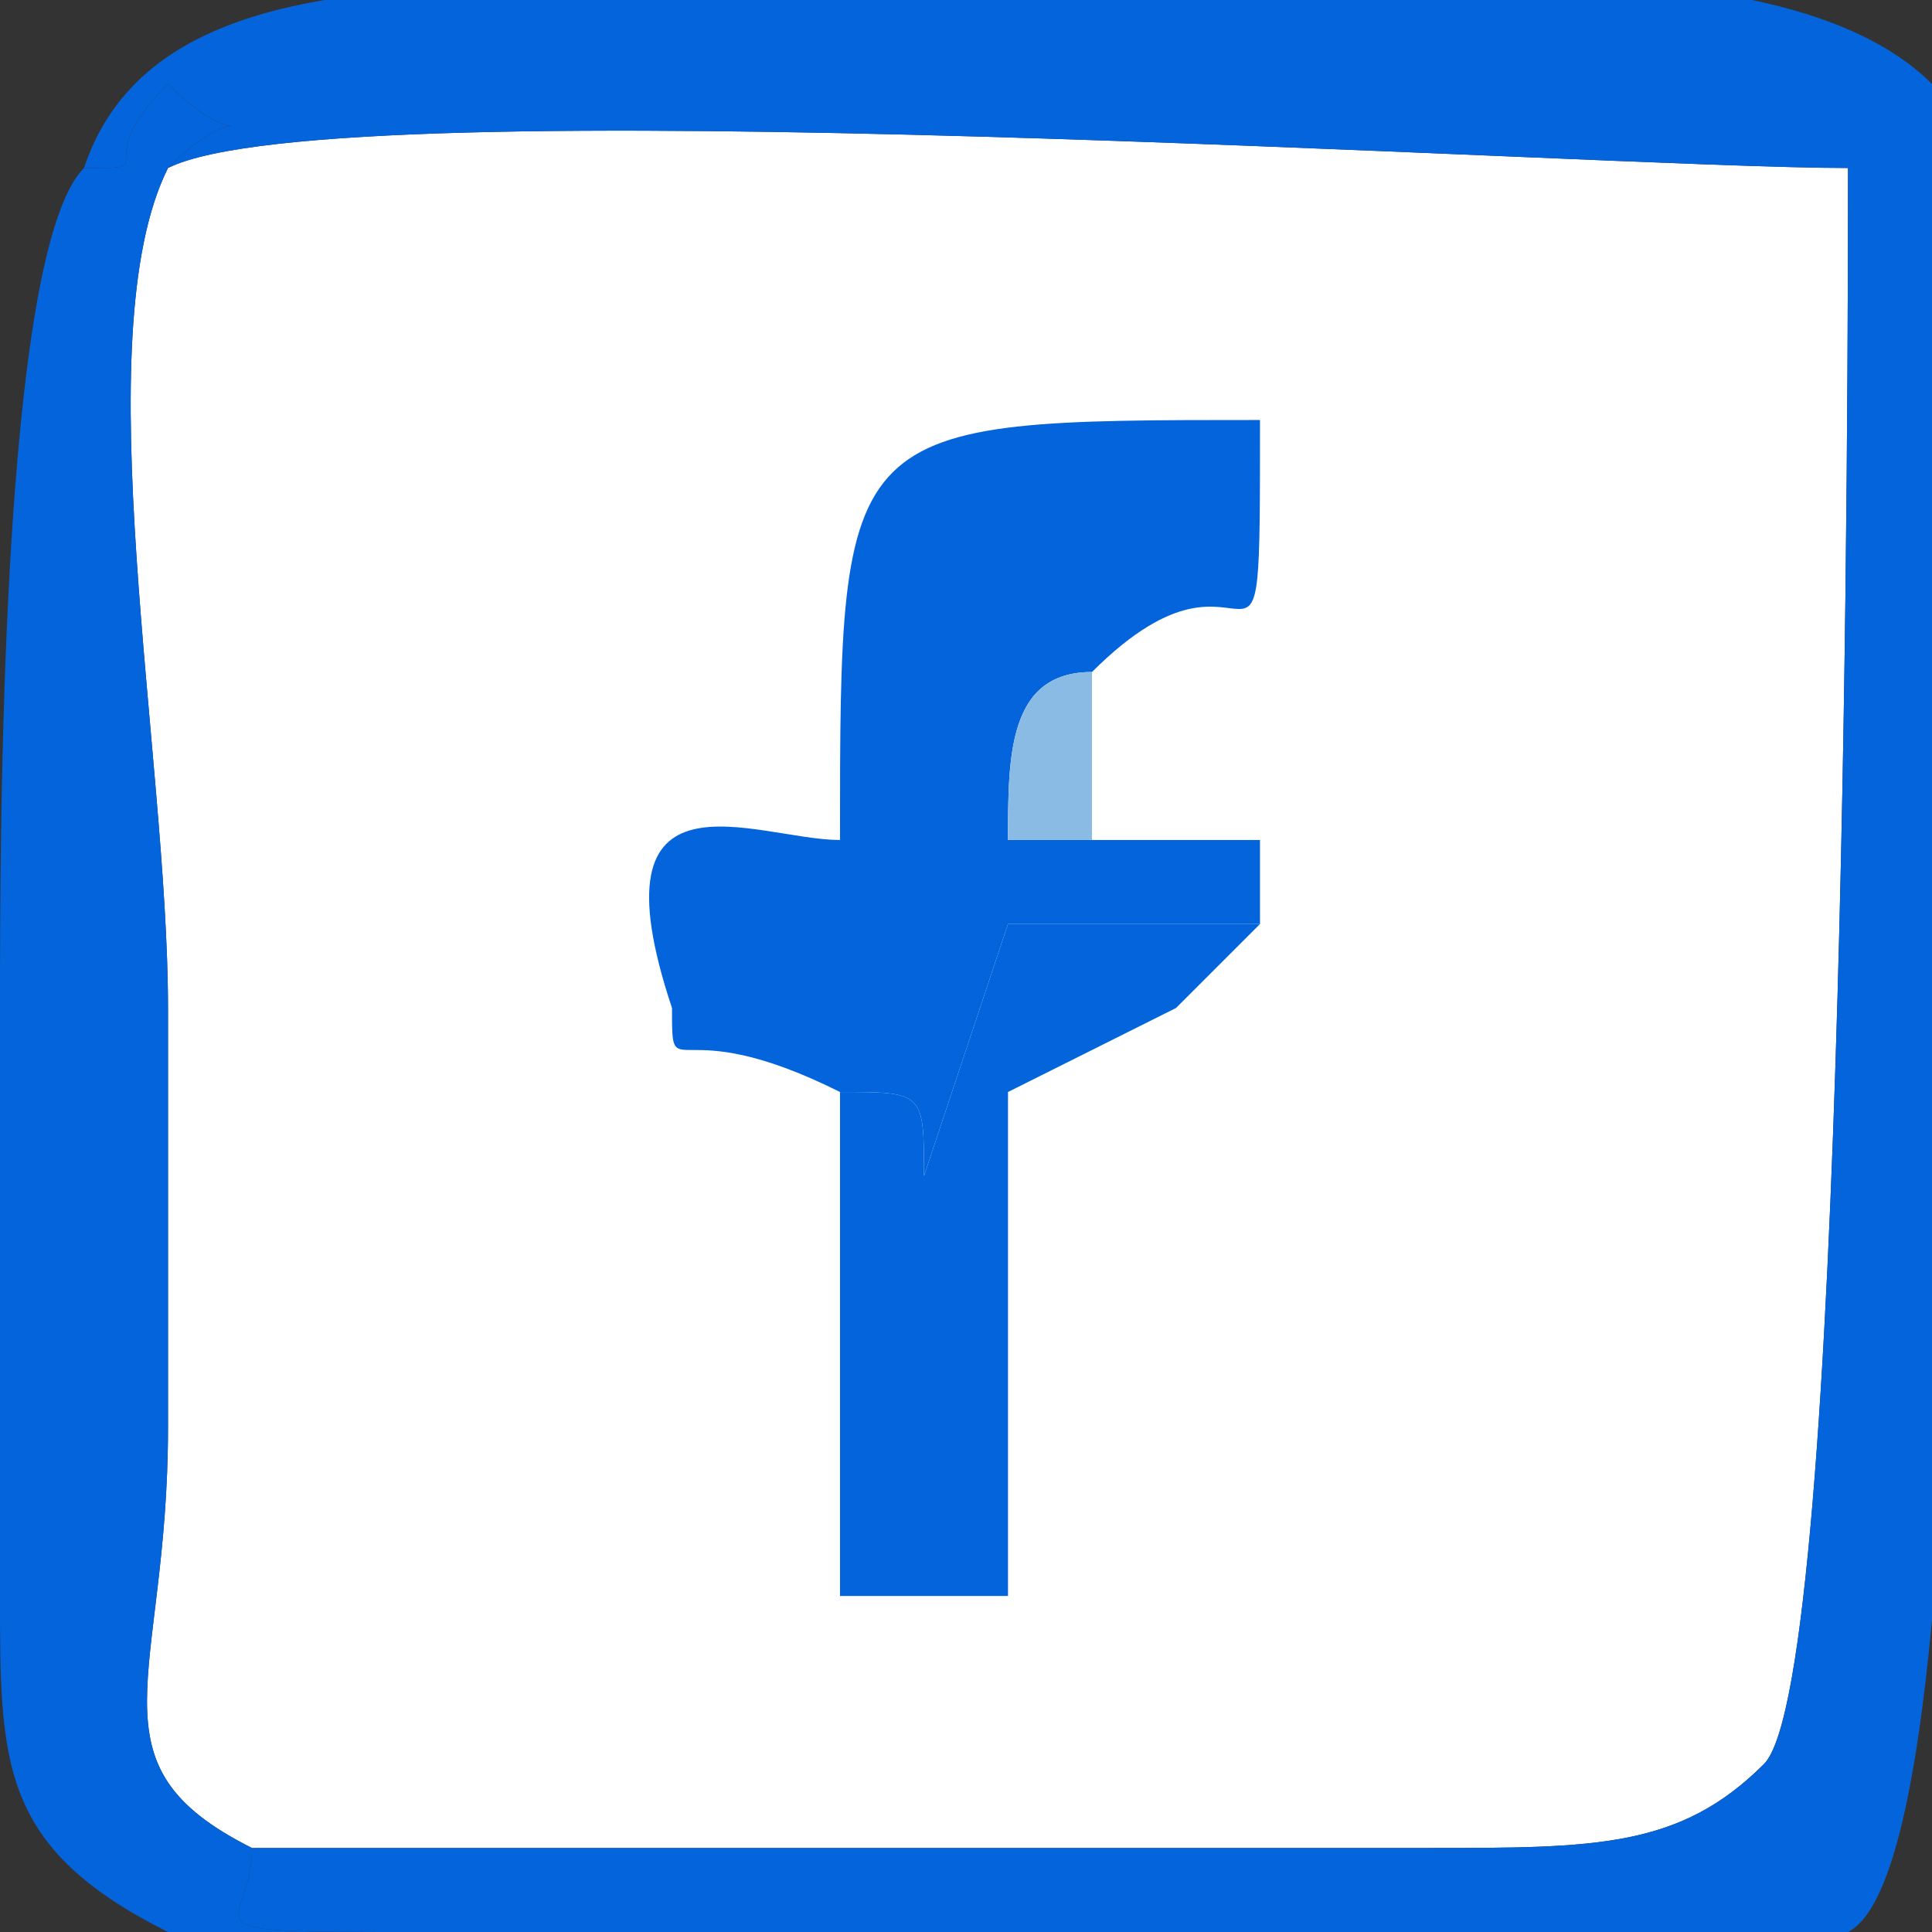<?xml version="1.0" encoding="UTF-8"?>
<!DOCTYPE svg PUBLIC "-//W3C//DTD SVG 1.0//EN" "http://www.w3.org/TR/2001/REC-SVG-20010904/DTD/svg10.dtd">
<!-- Creator: CorelDRAW X8 -->
<svg xmlns="http://www.w3.org/2000/svg" xml:space="preserve" width="255px" height="255px" version="1.0" style="shape-rendering:geometricPrecision; text-rendering:geometricPrecision; image-rendering:optimizeQuality; fill-rule:evenodd; clip-rule:evenodd"
viewBox="0 0 23 23"
 xmlns:xlink="http://www.w3.org/1999/xlink">
 <rect x="0" y="0" width="23" height="23" fill="#333333" stroke="none"/>
 <defs>
  <style type="text/css">
   <![CDATA[
    .fil1 {fill:#0464DC}
    .fil2 {fill:#89BBE4}
    .fil0 {fill:white}
   ]]>
  </style>
 </defs>
 <g id="Capa_x0020_1">
  <path class="fil0" d="M2 2c-1,2 0,7 0,10 0,2 0,4 0,5 0,3 -1,4 1,5l14 0c2,0 3,0 4,-1 1,-1 1,-17 1,-19 -3,0 -18,-1 -20,0z"/>
  <path class="fil1" d="M1 2c1,0 0,0 1,-1 1,1 1,0 0,1 2,-1 17,0 20,0 0,2 0,18 -1,19 -1,1 -2,1 -4,1l-14 0c0,1 -1,1 2,1l17 0c-2,1 -19,0 -20,0 2,1 18,1 20,0 2,-1 1,-21 1,-22 -2,-2 -8,-1 -11,-1 -5,0 -10,-1 -11,2z"/>
  <path class="fil1" d="M1 2c-1,1 -1,8 -1,10 0,3 0,5 0,7 0,2 0,3 2,4 1,0 18,1 20,0l-17 0c-3,0 -2,0 -2,-1 -2,-1 -1,-2 -1,-5 0,-1 0,-3 0,-5 0,-3 -1,-8 0,-10 1,-1 1,0 0,-1 -1,1 0,1 -1,1z"/>
  <path class="fil1" d="M10 13c1,0 1,0 1,1 0,0 0,0 0,0l1 -3c1,0 2,0 3,0l0 -1 -3 0c0,-1 0,-2 1,-2 2,-2 2,1 2,-3 -5,0 -5,0 -5,5 -1,0 -3,-1 -2,2 0,1 0,0 2,1z"/>
  <path class="fil1" d="M10 13l0 6 2 0 0 -6 2 -1c0,0 0,0 0,0l1 -1c-1,0 -2,0 -3,0l-1 3c0,0 0,0 0,0 0,-1 0,-1 -1,-1z"/>
  <path class="fil2" d="M15 10c-1,0 0,0 -1,0 0,0 -1,0 -1,0l0 -2c-1,0 -1,1 -1,2l3 0z"/>
 </g>
</svg>
